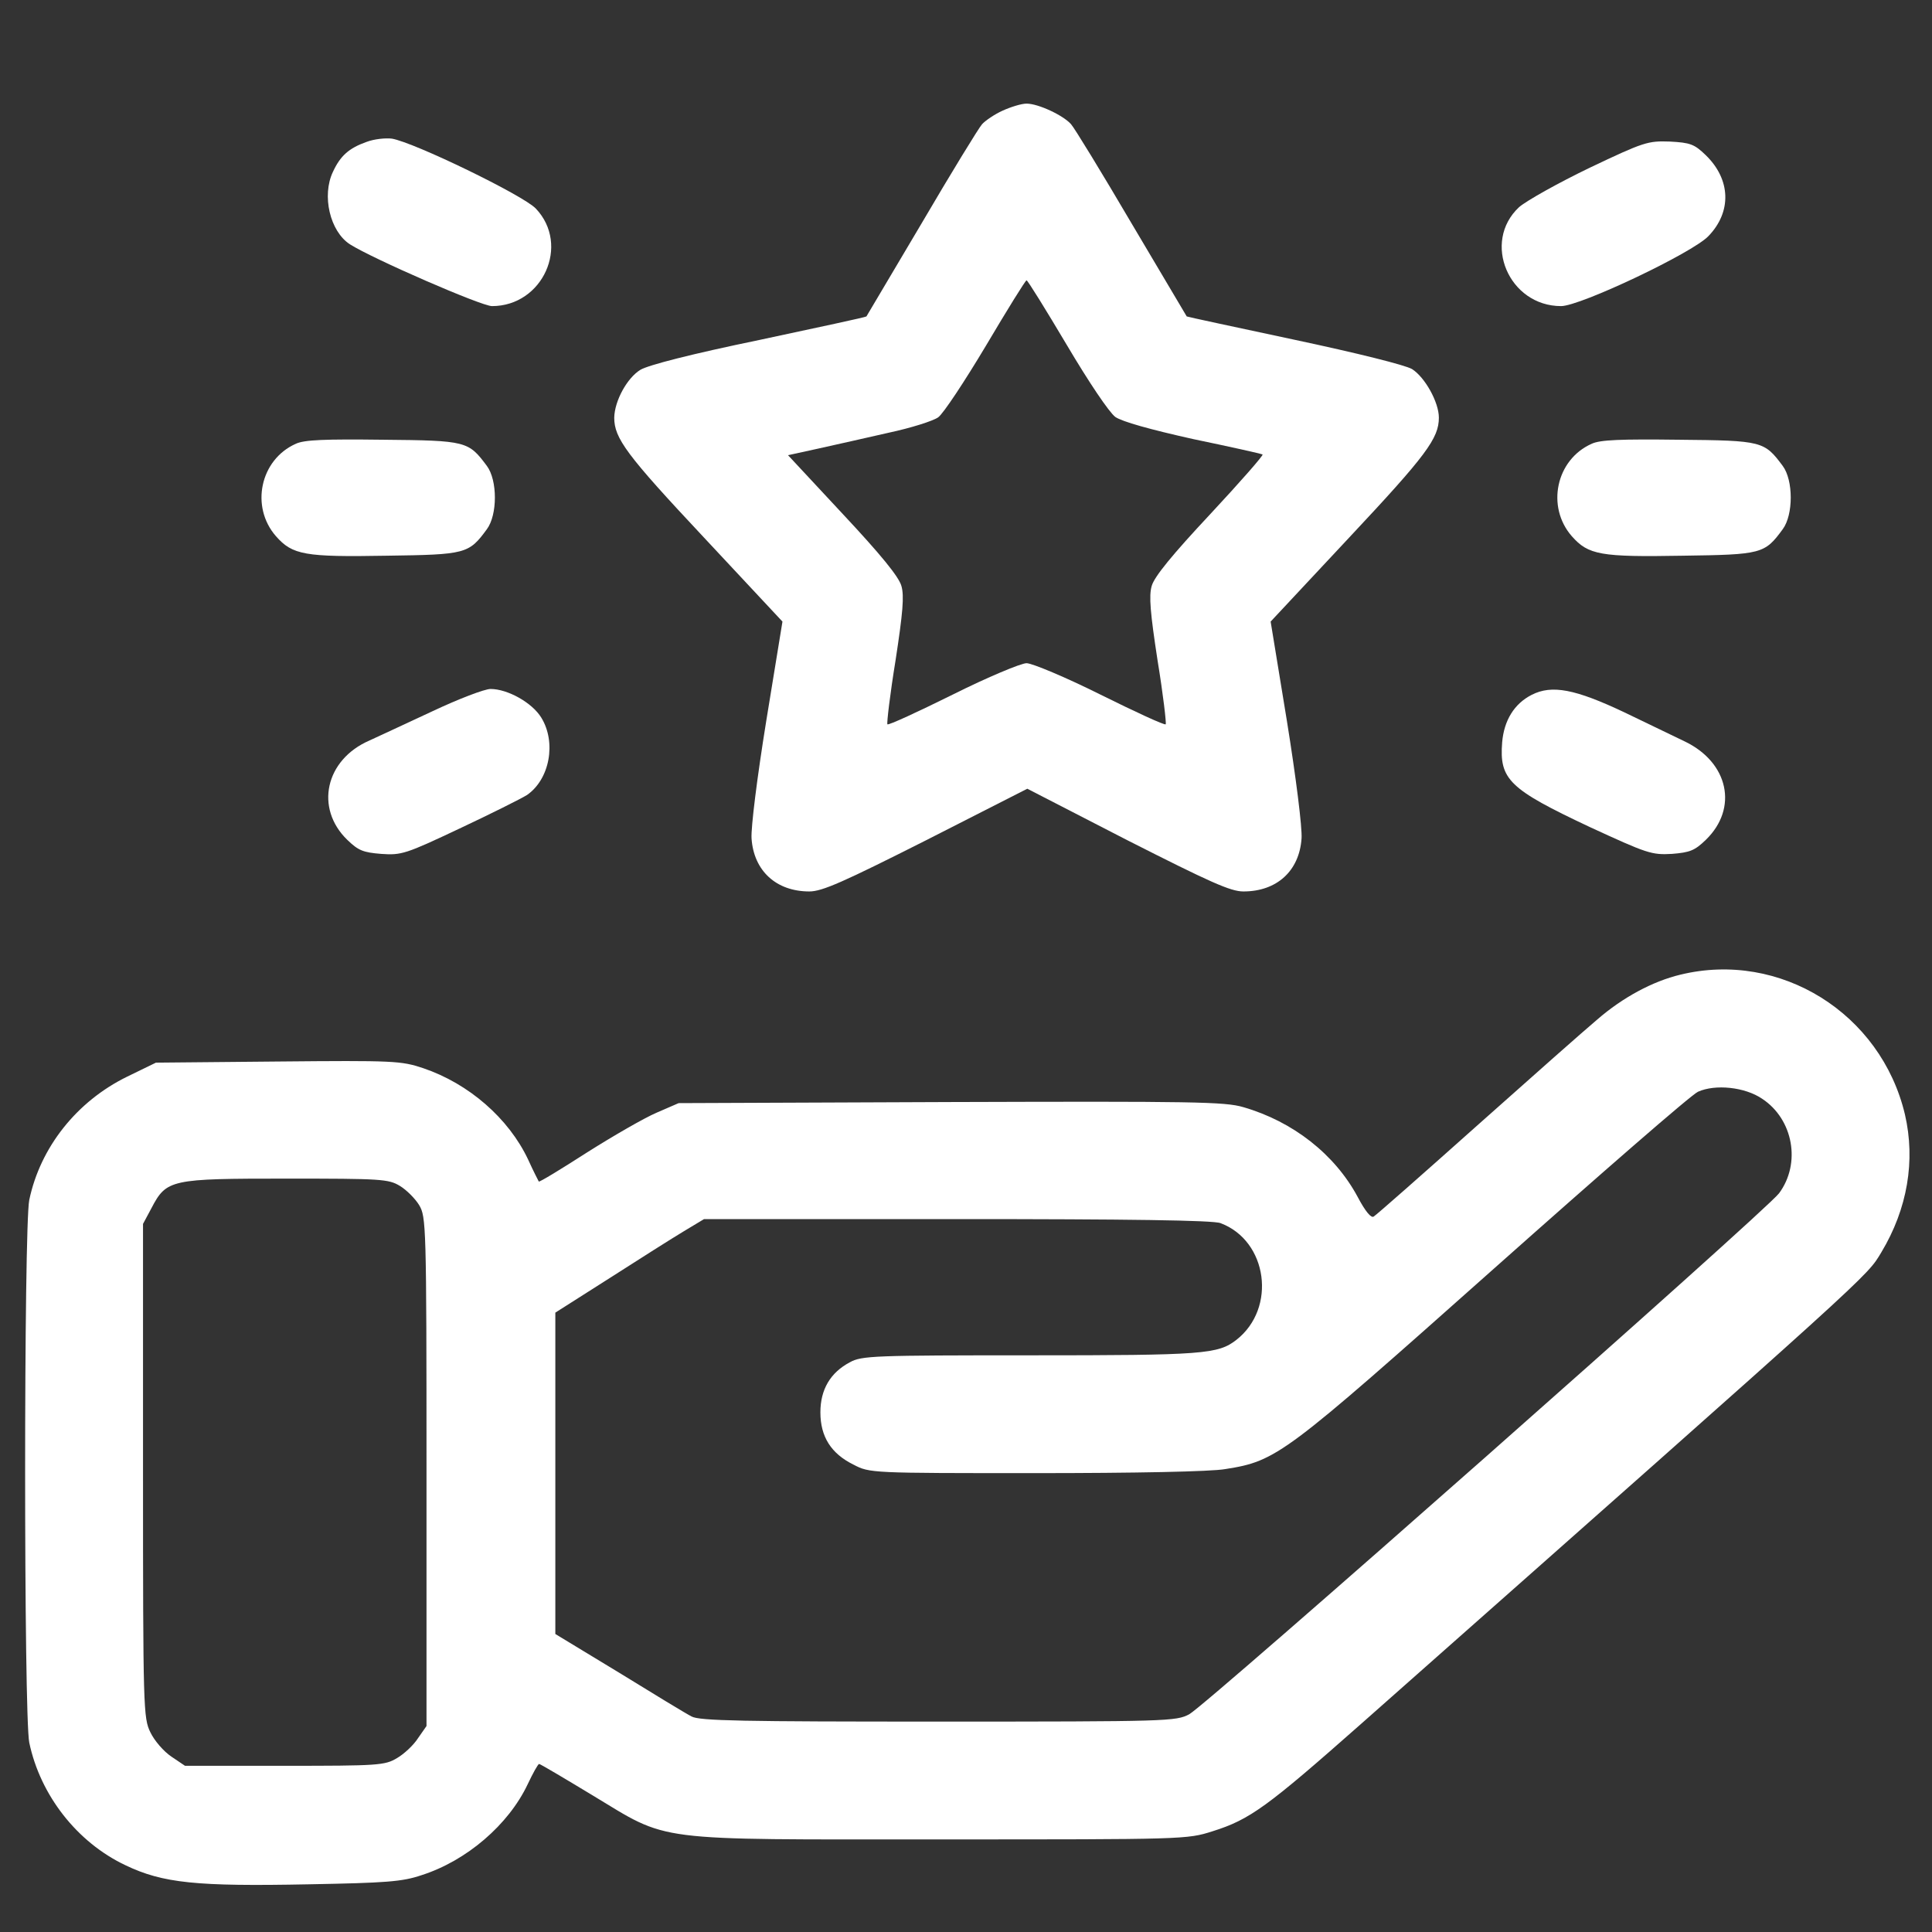 <svg xmlns="http://www.w3.org/2000/svg" width="41" height="41" viewBox="0 0 41 41" fill="none"><rect x="0" y="0" width="41" height="41" fill="#333333" stroke="none"/><g clip-path="url(#clip0_771_278)"><path d="M21.277 2.348C21.105 2.426 20.91 2.559 20.84 2.637C20.77 2.715 20.191 3.66 19.559 4.738C18.926 5.809 18.395 6.699 18.387 6.715C18.379 6.731 17.355 6.949 16.113 7.215C14.676 7.512 13.762 7.746 13.59 7.848C13.309 8.02 13.043 8.504 13.035 8.863C13.035 9.301 13.293 9.652 14.934 11.402L16.605 13.191L16.262 15.293C16.066 16.504 15.934 17.567 15.949 17.793C15.996 18.481 16.473 18.918 17.176 18.918C17.449 18.918 17.902 18.715 19.652 17.832L21.801 16.738L23.926 17.832C25.684 18.723 26.113 18.918 26.387 18.918C27.098 18.918 27.574 18.481 27.621 17.793C27.637 17.567 27.504 16.504 27.309 15.293L26.965 13.191L28.637 11.402C30.27 9.66 30.535 9.301 30.535 8.863C30.535 8.535 30.238 8.004 29.965 7.832C29.816 7.746 28.816 7.496 27.457 7.207C26.215 6.942 25.191 6.723 25.184 6.715C25.176 6.699 24.645 5.809 24.012 4.738C23.379 3.66 22.801 2.715 22.73 2.637C22.566 2.449 22.035 2.199 21.785 2.199C21.676 2.199 21.449 2.27 21.277 2.348ZM22.637 7.317C23.113 8.121 23.535 8.746 23.668 8.848C23.816 8.949 24.402 9.113 25.316 9.317C26.105 9.481 26.77 9.629 26.793 9.645C26.824 9.652 26.324 10.223 25.684 10.91C24.879 11.77 24.496 12.238 24.441 12.434C24.379 12.645 24.41 13.004 24.566 14.02C24.684 14.738 24.754 15.348 24.738 15.371C24.715 15.395 24.09 15.106 23.348 14.738C22.613 14.371 21.902 14.074 21.785 14.074C21.668 14.074 20.957 14.371 20.223 14.738C19.48 15.106 18.855 15.395 18.832 15.371C18.816 15.348 18.887 14.738 19.004 14.02C19.16 13.004 19.191 12.645 19.129 12.434C19.074 12.238 18.691 11.77 17.887 10.91L16.723 9.66L17.363 9.52C17.707 9.442 18.387 9.293 18.855 9.184C19.332 9.082 19.801 8.934 19.91 8.856C20.02 8.777 20.473 8.09 20.926 7.332C21.379 6.567 21.762 5.949 21.785 5.949C21.809 5.949 22.191 6.567 22.637 7.317Z" fill="white"></path><path d="M7.777 3.012C7.402 3.145 7.222 3.309 7.066 3.645C6.824 4.152 7.003 4.91 7.425 5.184C7.902 5.488 10.214 6.496 10.441 6.496C11.519 6.496 12.105 5.199 11.371 4.426C11.105 4.145 8.785 3.02 8.316 2.942C8.183 2.926 7.941 2.949 7.777 3.012Z" fill="white"></path><path d="M33.738 3.559C33.074 3.879 32.403 4.254 32.238 4.395C31.442 5.137 32.02 6.496 33.129 6.496C33.535 6.496 35.91 5.371 36.254 5.012C36.754 4.496 36.731 3.809 36.199 3.293C35.957 3.059 35.871 3.027 35.434 3.004C34.973 2.988 34.887 3.012 33.738 3.559Z" fill="white"></path><path d="M6.277 9.418C5.52 9.754 5.309 10.754 5.856 11.379C6.207 11.777 6.465 11.824 8.207 11.793C9.887 11.77 9.949 11.754 10.332 11.231C10.559 10.926 10.559 10.192 10.332 9.887C9.941 9.363 9.902 9.348 8.129 9.332C6.902 9.317 6.457 9.332 6.277 9.418Z" fill="white"></path><path d="M33.777 9.418C33.02 9.754 32.809 10.754 33.356 11.379C33.707 11.777 33.965 11.824 35.707 11.793C37.387 11.77 37.449 11.754 37.832 11.231C38.059 10.926 38.059 10.192 37.832 9.887C37.441 9.363 37.402 9.348 35.629 9.332C34.402 9.317 33.957 9.332 33.777 9.418Z" fill="white"></path><path d="M9.168 15.098C8.613 15.356 8.012 15.637 7.84 15.715C6.903 16.121 6.676 17.152 7.371 17.824C7.606 18.051 7.707 18.09 8.09 18.121C8.52 18.152 8.613 18.121 9.754 17.582C10.418 17.27 11.059 16.949 11.184 16.871C11.668 16.535 11.809 15.754 11.488 15.231C11.293 14.91 10.77 14.621 10.41 14.621C10.285 14.621 9.731 14.832 9.168 15.098Z" fill="white"></path><path d="M32.504 14.746C32.136 14.934 31.918 15.285 31.878 15.754C31.816 16.543 32.027 16.746 33.738 17.551C34.957 18.113 35.05 18.145 35.48 18.121C35.863 18.09 35.964 18.051 36.199 17.824C36.894 17.152 36.683 16.176 35.746 15.731C35.566 15.645 34.996 15.371 34.48 15.121C33.425 14.621 32.933 14.527 32.504 14.746Z" fill="white"></path><path d="M35.66 20.684C35.074 20.824 34.434 21.168 33.895 21.637C33.652 21.84 32.512 22.848 31.355 23.879C30.191 24.918 29.207 25.785 29.152 25.817C29.098 25.856 28.973 25.707 28.809 25.395C28.324 24.496 27.441 23.801 26.387 23.496C25.996 23.379 25.309 23.371 20.176 23.387L14.402 23.41L13.934 23.613C13.676 23.723 13.012 24.106 12.457 24.457C11.91 24.809 11.449 25.09 11.434 25.074C11.426 25.059 11.316 24.848 11.207 24.606C10.793 23.731 9.949 22.996 8.98 22.668C8.512 22.512 8.363 22.504 5.895 22.527L3.309 22.551L2.699 22.848C1.629 23.371 0.855 24.348 0.621 25.465C0.504 26.043 0.504 36.41 0.621 36.981C0.855 38.098 1.637 39.098 2.66 39.582C3.457 39.965 4.176 40.035 6.551 39.988C8.199 39.957 8.535 39.934 8.949 39.793C9.902 39.488 10.793 38.723 11.199 37.863C11.309 37.629 11.418 37.434 11.441 37.434C11.465 37.434 11.965 37.731 12.559 38.09C14.23 39.098 13.754 39.035 19.949 39.035C25.137 39.035 25.191 39.035 25.73 38.863C26.527 38.613 26.887 38.348 28.895 36.574C39.871 26.863 39.605 27.106 39.926 26.574C40.48 25.652 40.652 24.629 40.426 23.652C39.918 21.504 37.777 20.168 35.66 20.684ZM37.395 23.317C38.059 23.754 38.223 24.692 37.754 25.324C37.465 25.707 25.621 36.168 25.238 36.379C24.957 36.528 24.801 36.535 19.91 36.535C15.777 36.535 14.84 36.52 14.676 36.426C14.566 36.371 13.871 35.949 13.137 35.496L11.785 34.676V31.262V27.856L12.941 27.121C13.574 26.715 14.277 26.27 14.512 26.129L14.941 25.871H20.309C23.918 25.871 25.754 25.895 25.902 25.957C26.902 26.332 27.098 27.762 26.238 28.434C25.848 28.738 25.535 28.762 21.863 28.762C18.551 28.762 18.285 28.77 18.035 28.91C17.621 29.129 17.41 29.488 17.41 29.973C17.41 30.488 17.637 30.848 18.113 31.082C18.457 31.262 18.48 31.262 21.98 31.262C24.059 31.262 25.707 31.231 26.004 31.176C27.098 31.004 27.246 30.887 31.699 26.926C33.957 24.918 35.902 23.223 36.035 23.168C36.402 23.004 37.027 23.067 37.395 23.317ZM8.488 25.168C8.629 25.254 8.809 25.434 8.895 25.574C9.043 25.824 9.051 25.981 9.051 31.231V36.629L8.871 36.887C8.777 37.035 8.574 37.223 8.426 37.309C8.168 37.465 8.027 37.473 6.035 37.473H3.926L3.637 37.278C3.473 37.168 3.277 36.941 3.191 36.762C3.043 36.457 3.035 36.278 3.035 31.207V25.973L3.215 25.637C3.535 25.027 3.621 25.012 6.082 25.012C8.09 25.012 8.246 25.02 8.488 25.168Z" fill="white"></path></g><defs><clipPath id="clip0_771_278"><rect width="40" height="40" fill="white" transform="translate(0.535 0.559)"></rect></clipPath></defs></svg>